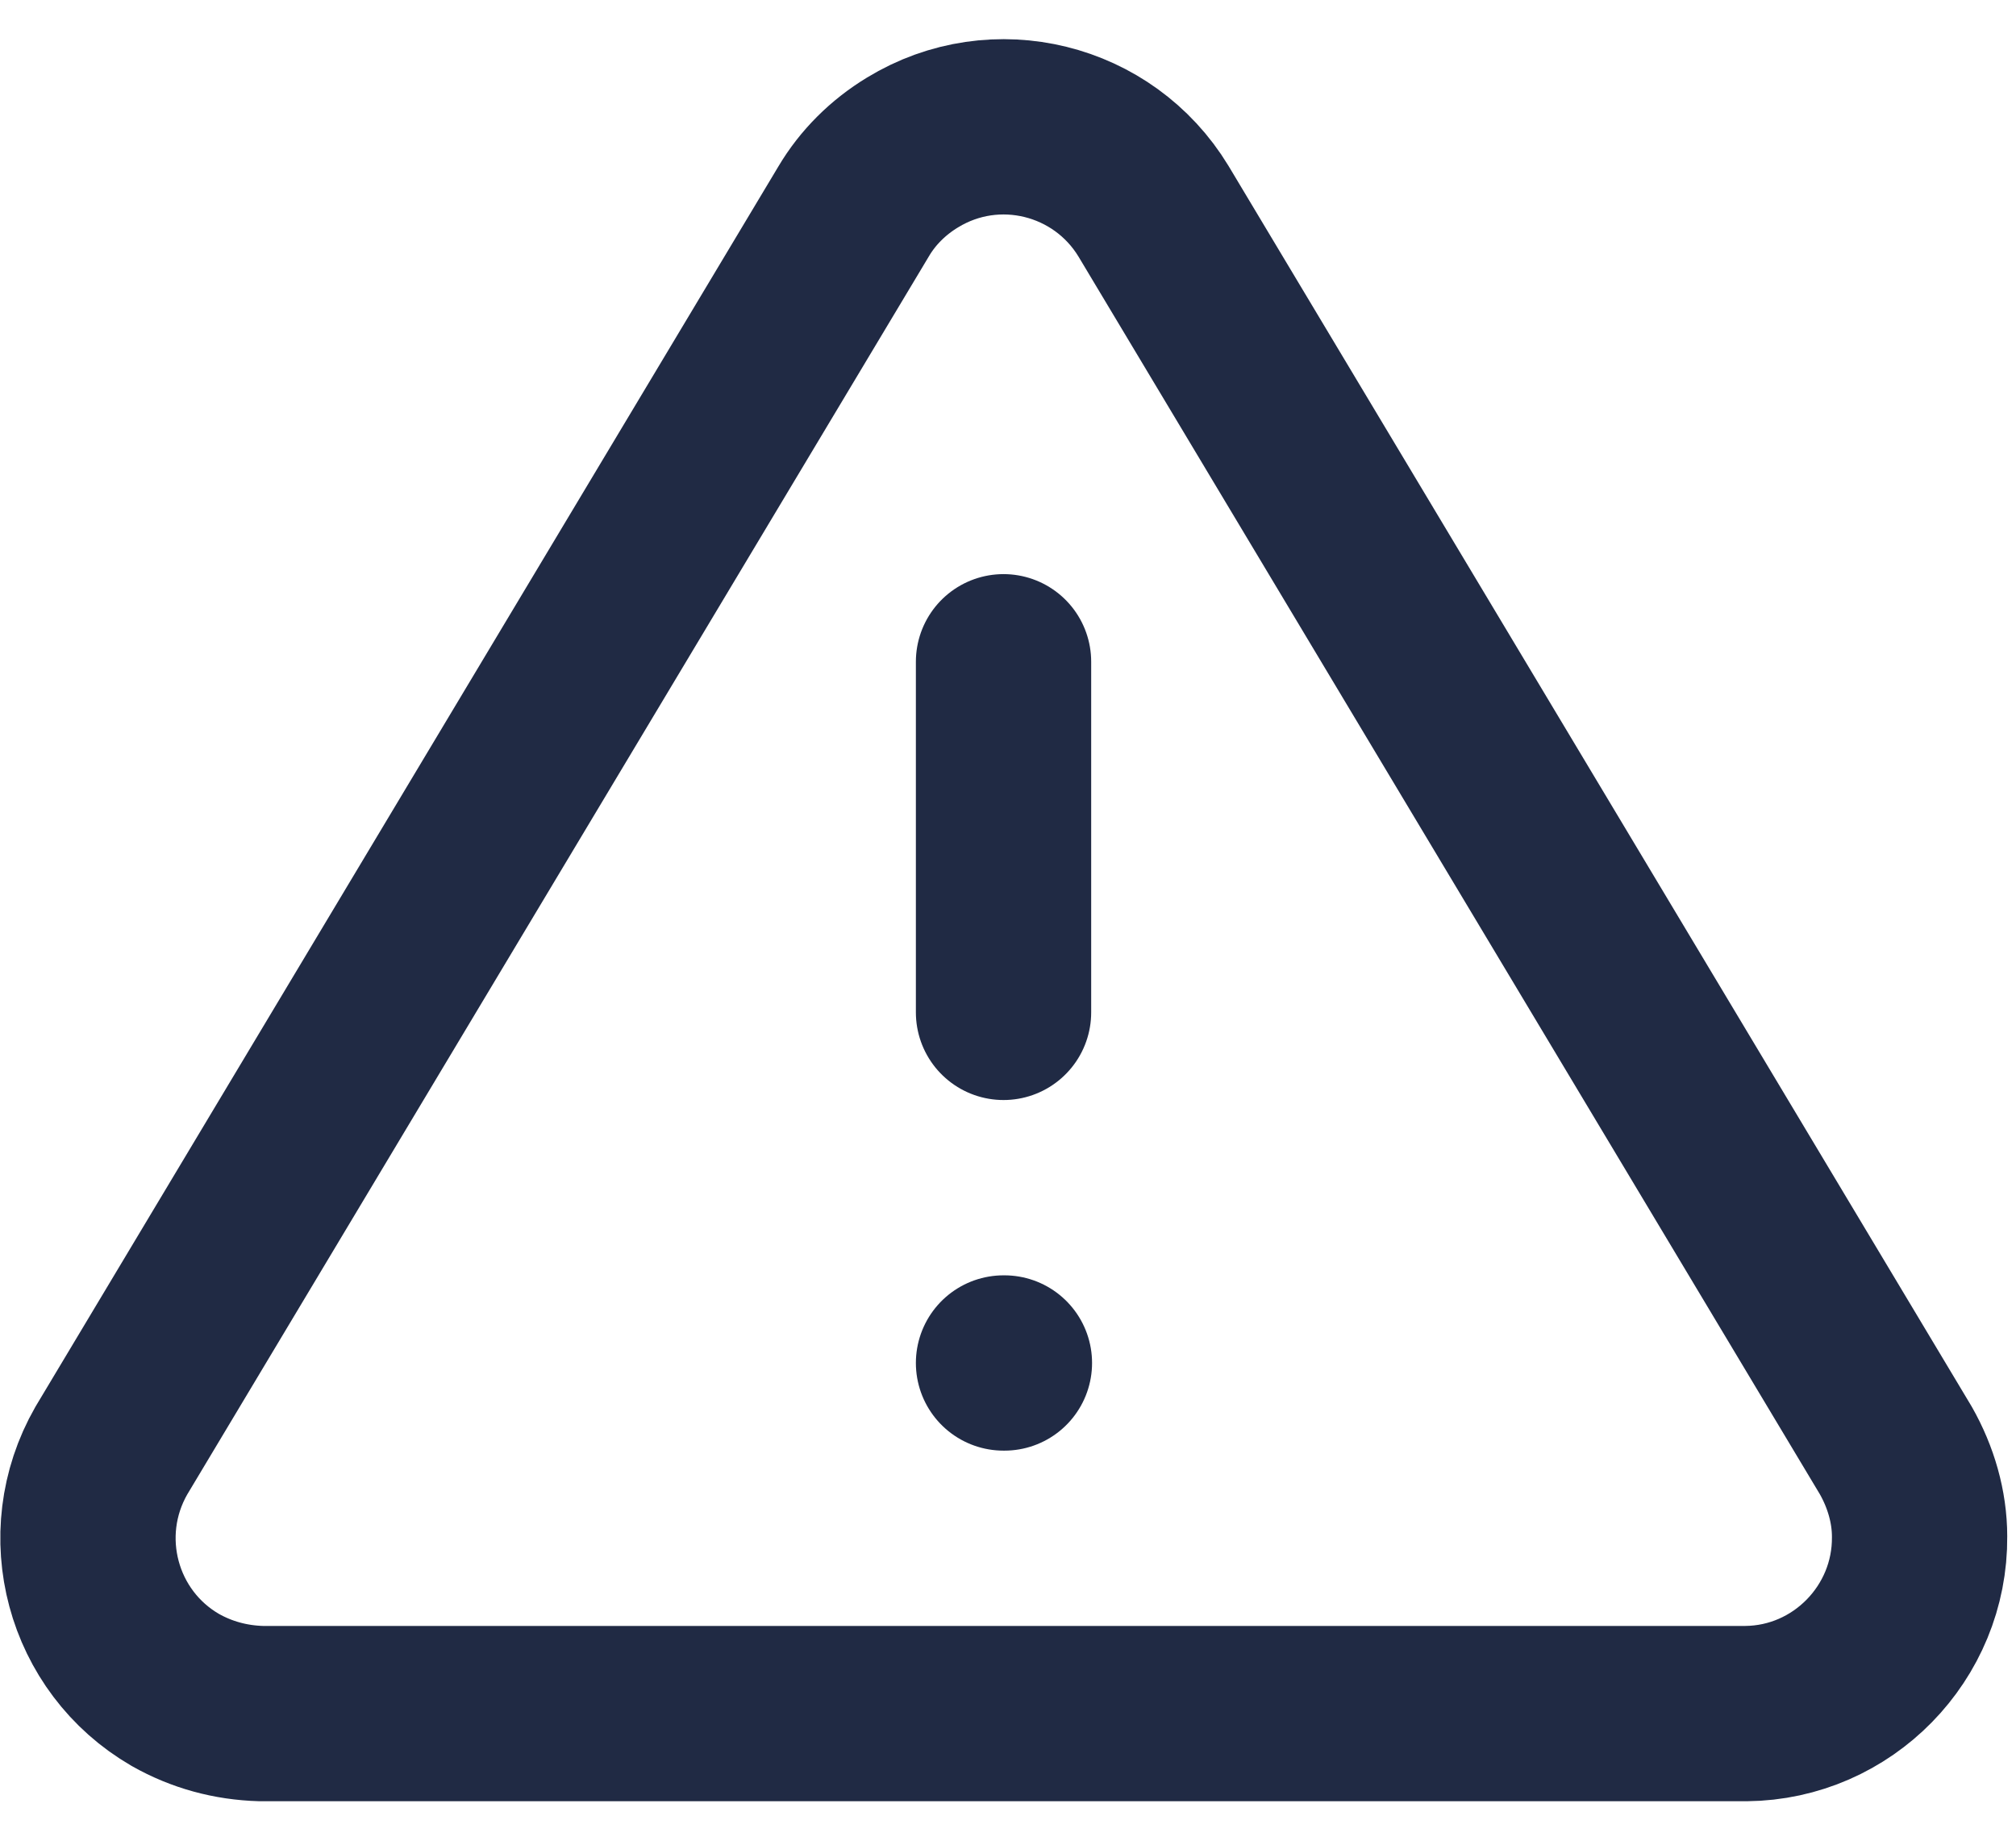 <svg xmlns="http://www.w3.org/2000/svg" fill="none" viewBox="0 0 23 21" height="21" width="23">
<g clip-path="url(#clip0_5153_9190)" id="Layer_1">
<path stroke-linejoin="round" stroke-linecap="round" stroke-width="2" stroke="#202A44" d="M9.74 2.41L1.27 16.55C0.72 17.51 1.05 18.73 2 19.28C2.3 19.45 2.63 19.54 2.98 19.55H19.92C21.02 19.54 21.91 18.63 21.9 17.53C21.9 17.19 21.8 16.85 21.63 16.55L13.16 2.41C12.59 1.47 11.36 1.16 10.41 1.74C10.13 1.91 9.9 2.14 9.74 2.41Z" id="Vector"></path>
<path stroke-linejoin="round" stroke-linecap="round" stroke-width="2" stroke="#202A44" d="M11.449 7.55V11.55" id="Vector_2"></path>
<path stroke-linejoin="round" stroke-linecap="round" stroke-width="2" stroke="#202A44" d="M11.449 15.55H11.459" id="Vector_3"></path>
</g>
<defs>
<clipPath id="clip0_5153_9190">
<rect transform="translate(0 0.45)" fill="white" height="20.1" width="22.9"></rect>
</clipPath>
</defs>
</svg>
